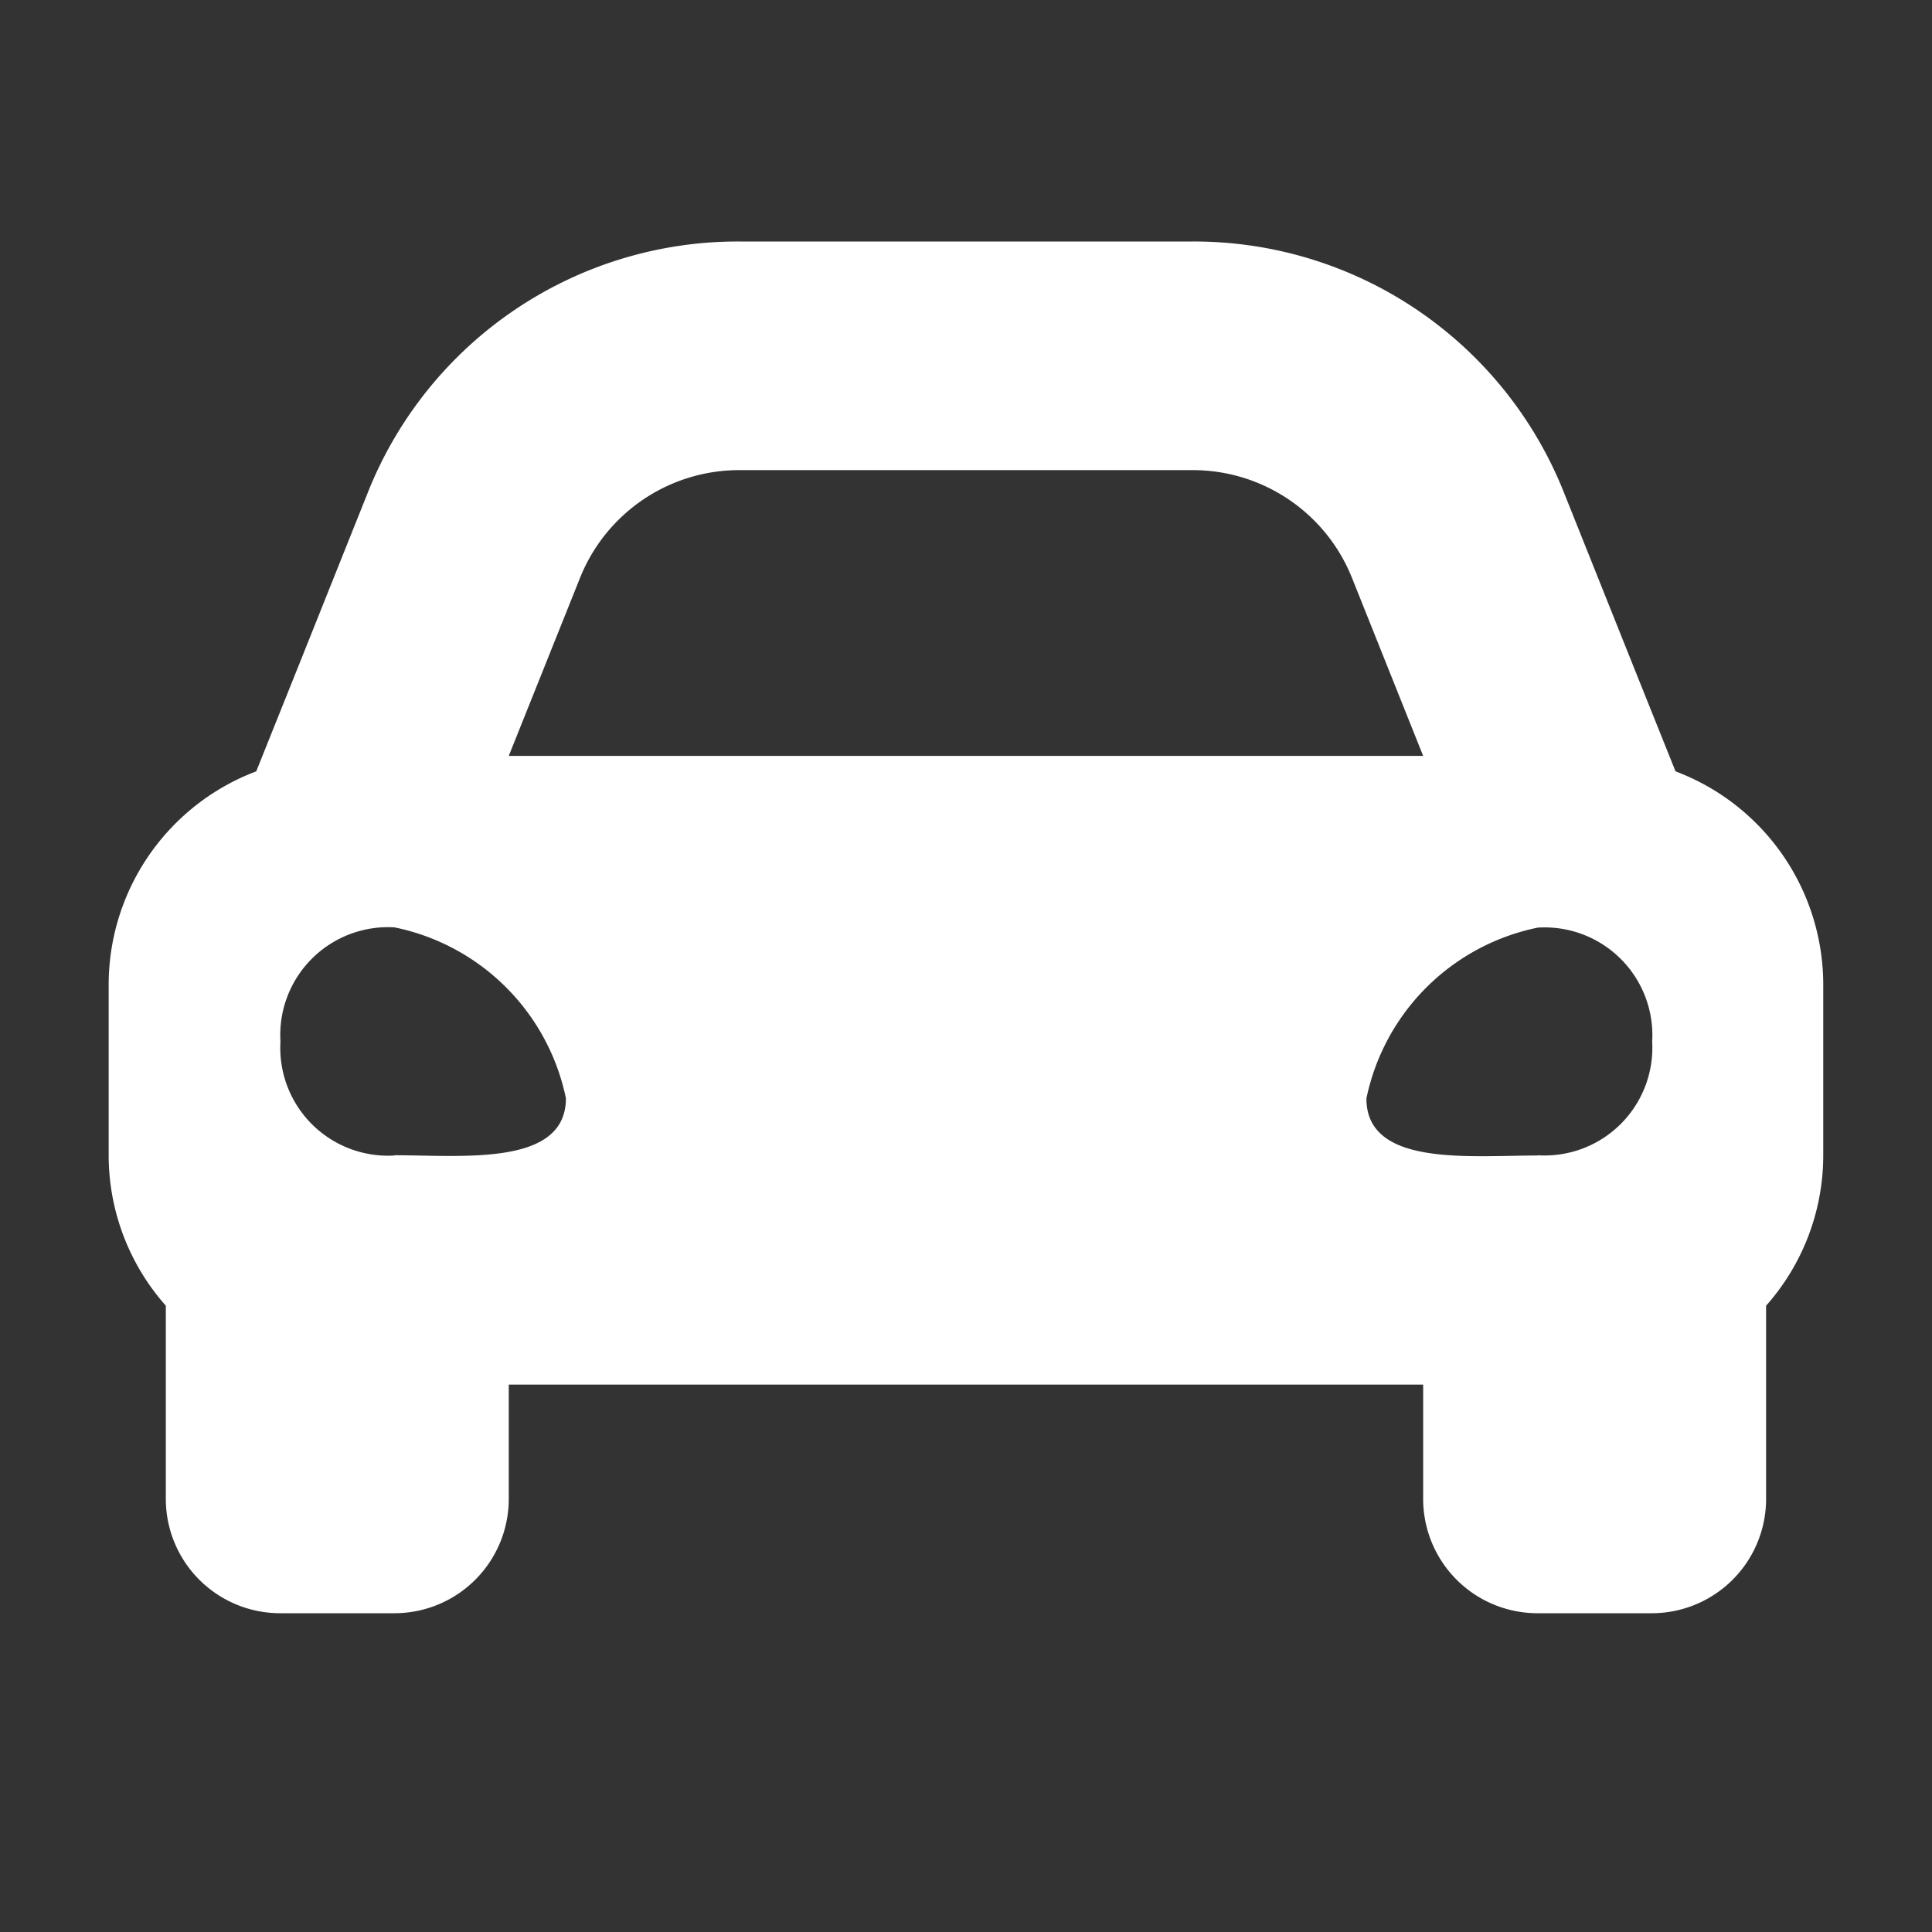 <svg xmlns="http://www.w3.org/2000/svg" xmlns:xlink="http://www.w3.org/1999/xlink" width="24" height="24" viewBox="0 0 24 24"><rect x="0" y="0" width="24" height="24" fill="#333333" stroke="none"/><defs><clipPath id="b"><rect width="24" height="24"/></clipPath></defs><g id="a" clip-path="url(#b)"><path d="M19.464,11.082l-.5-1.247-.884-2.211A4.946,4.946,0,0,0,13.467,4.5H7.832A4.946,4.946,0,0,0,3.217,7.624L2.333,9.835l-.5,1.247A2.834,2.834,0,0,0,0,13.729v2.13A2.817,2.817,0,0,0,.71,17.72v2.4a1.42,1.42,0,0,0,1.42,1.42H3.55a1.42,1.42,0,0,0,1.42-1.42V18.7H16.329v1.42a1.42,1.42,0,0,0,1.42,1.42h1.42a1.42,1.42,0,0,0,1.42-1.42v-2.4a2.815,2.815,0,0,0,.71-1.861v-2.13A2.834,2.834,0,0,0,19.464,11.082Zm-13.61-2.4A2.13,2.13,0,0,1,7.832,7.34h5.635a2.13,2.13,0,0,1,1.978,1.339l.884,2.211H4.97Zm-2.3,7.172a1.339,1.339,0,0,1-1.42-1.415A1.339,1.339,0,0,1,3.55,13.02a2.732,2.732,0,0,1,2.13,2.123C5.68,15.992,4.4,15.851,3.55,15.851Zm14.2,0c-.852,0-2.13.142-2.13-.708a2.732,2.732,0,0,1,2.13-2.123,1.339,1.339,0,0,1,1.42,1.415A1.339,1.339,0,0,1,17.749,15.851Z" transform="translate(1.35 -1.5)" fill="#fff"/></g></svg>
